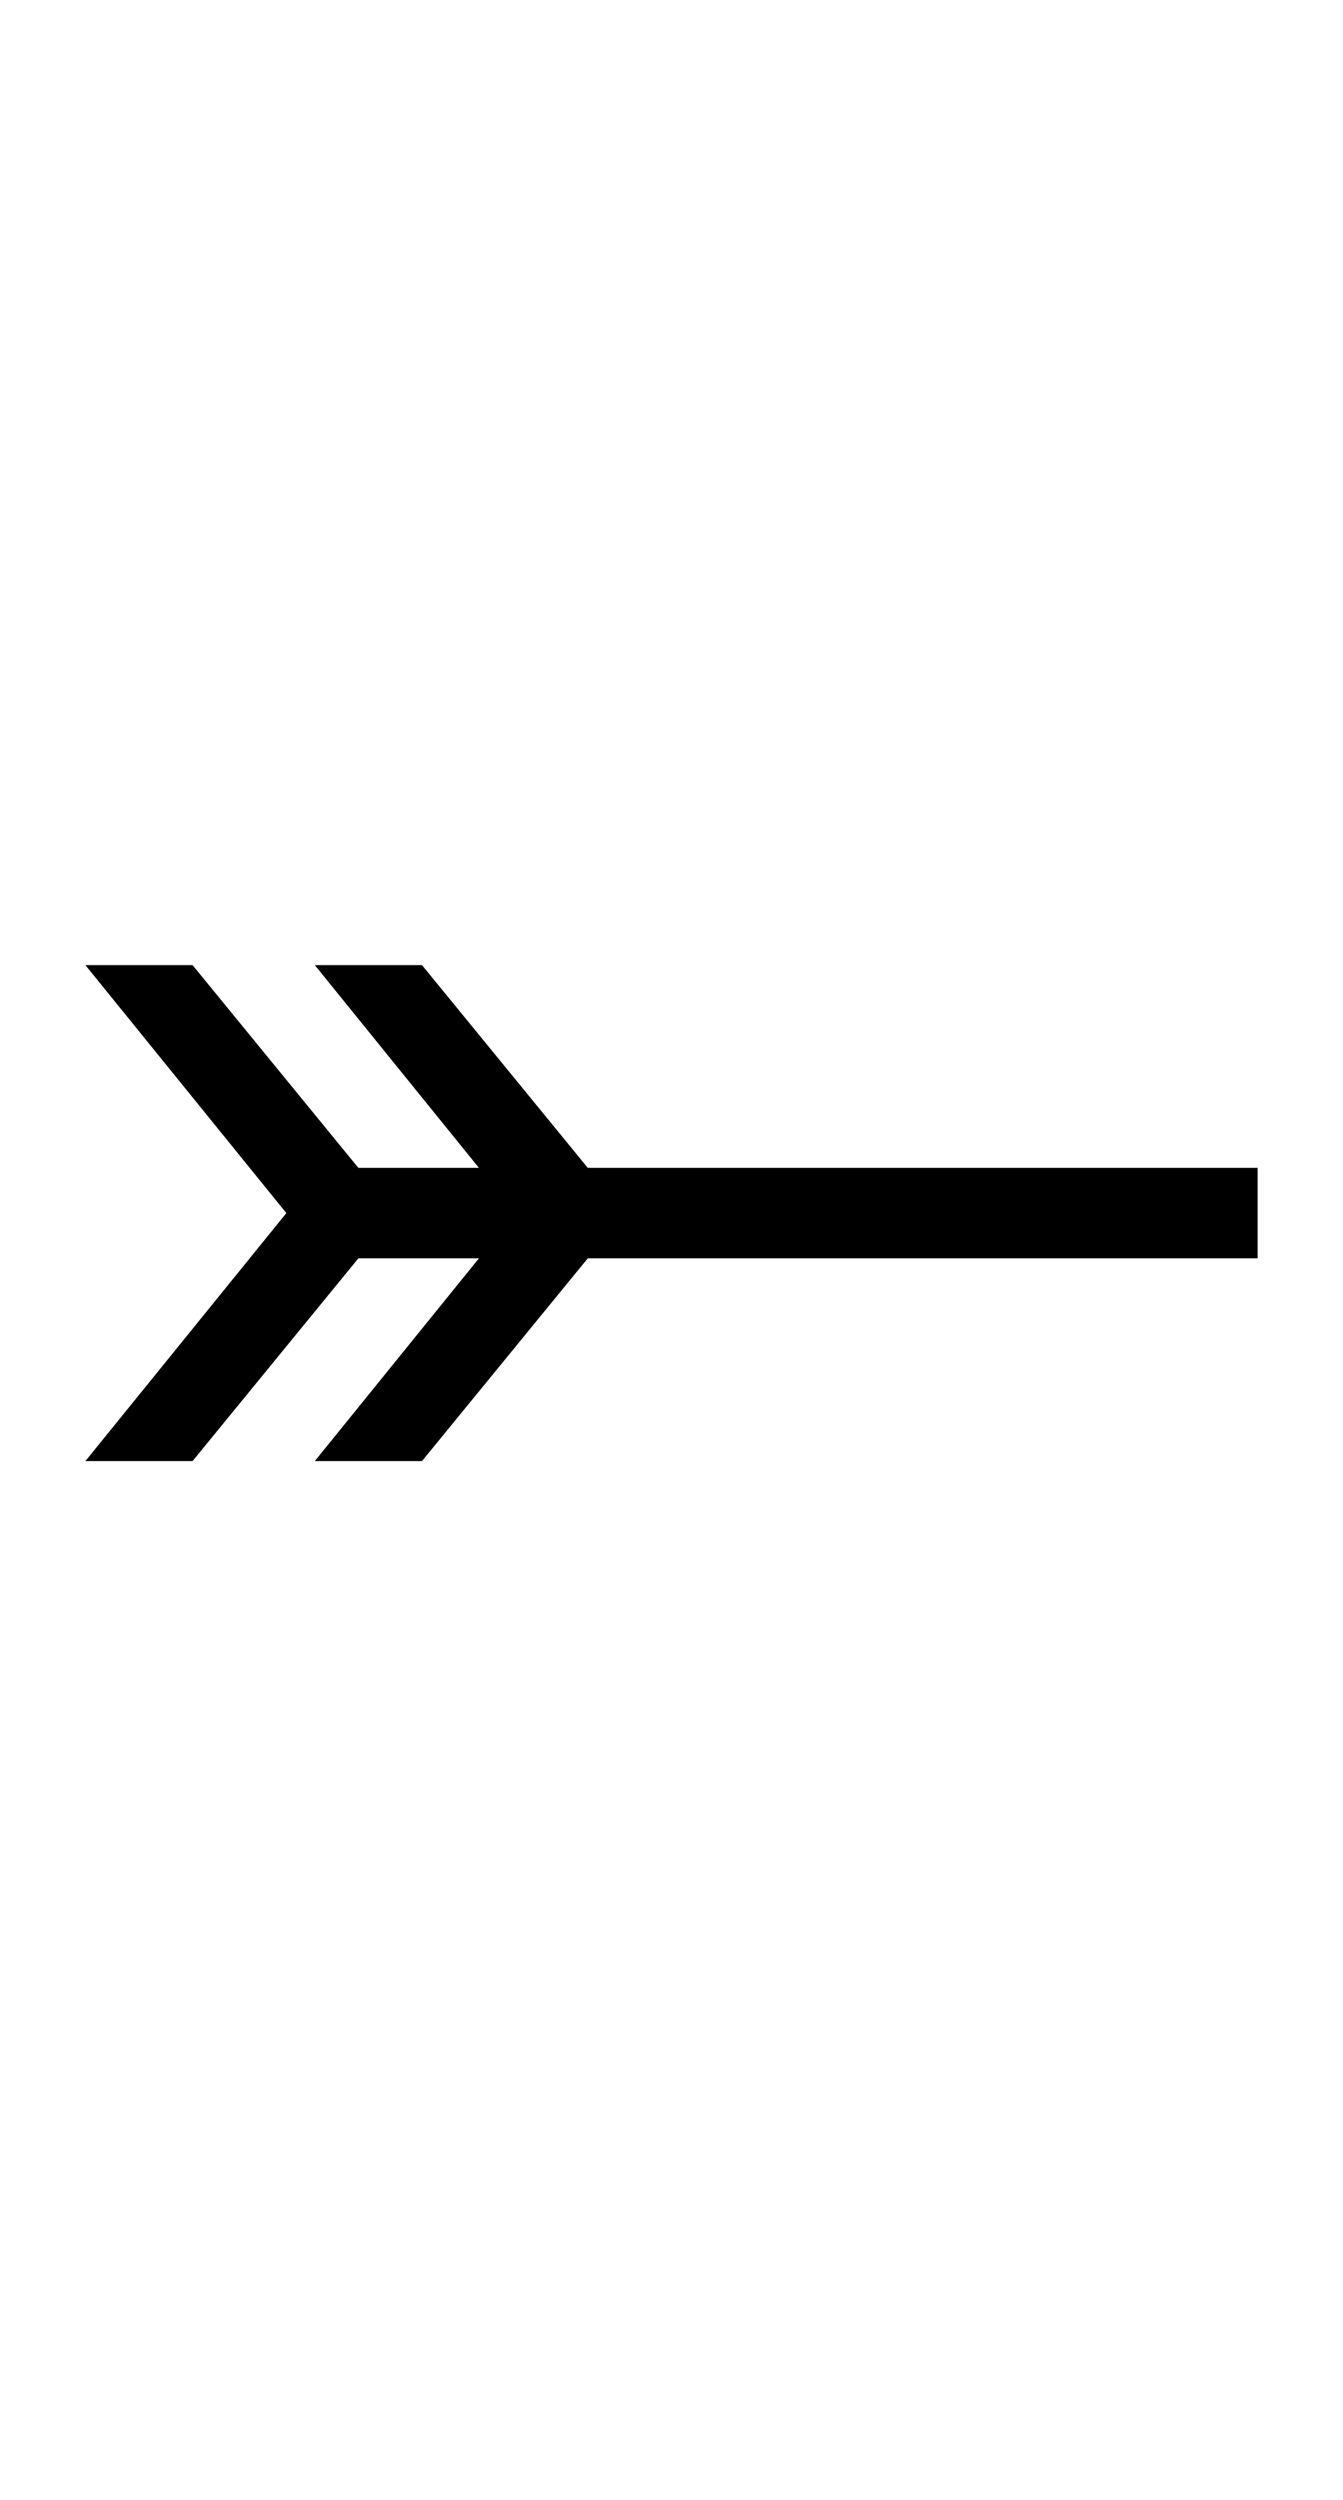 <?xml version="1.0" encoding="UTF-8" standalone="no"?>
<!DOCTYPE svg PUBLIC "-//W3C//DTD SVG 1.1//EN" "http://www.w3.org/Graphics/SVG/1.1/DTD/svg11.dtd">
 <svg xmlns="http://www.w3.org/2000/svg" xmlns:xlink="http://www.w3.org/1999/xlink" width="160.4" height="298.4"><path fill="black" d="M23 174.40L10.20 174.40L34.20 144.80L10.20 115.20L23 115.20L42.80 139.40L57.20 139.40L37.60 115.20L50.40 115.20L70.20 139.40L150.20 139.40L150.20 150.20L70.20 150.20L50.40 174.40L37.60 174.40L57.20 150.20L42.80 150.20L23 174.40Z"/></svg>